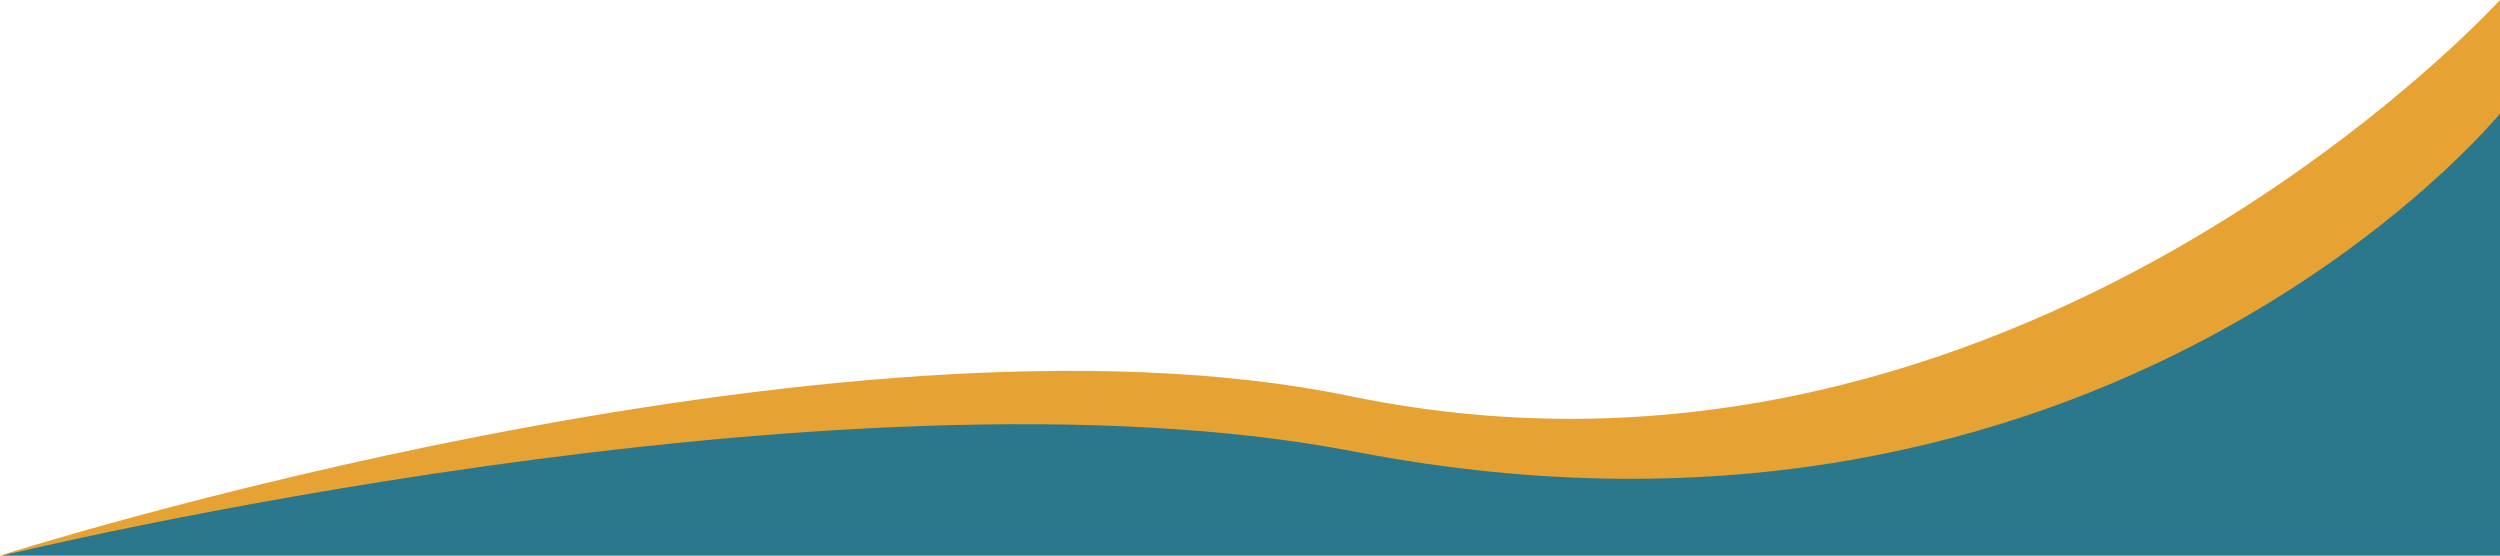 <svg xmlns="http://www.w3.org/2000/svg" width="1035" height="230" viewBox="0 0 1035 230" fill="none"><path d="M0 230C0 230 345.696 119.788 559 164C834 221 1035 0 1035 0V230H0Z" fill="#E6A233"></path><path d="M1 230C1 230 347.107 145.734 561 187C872 247 1035 47 1035 47V230H1Z" fill="#2B788C"></path></svg>